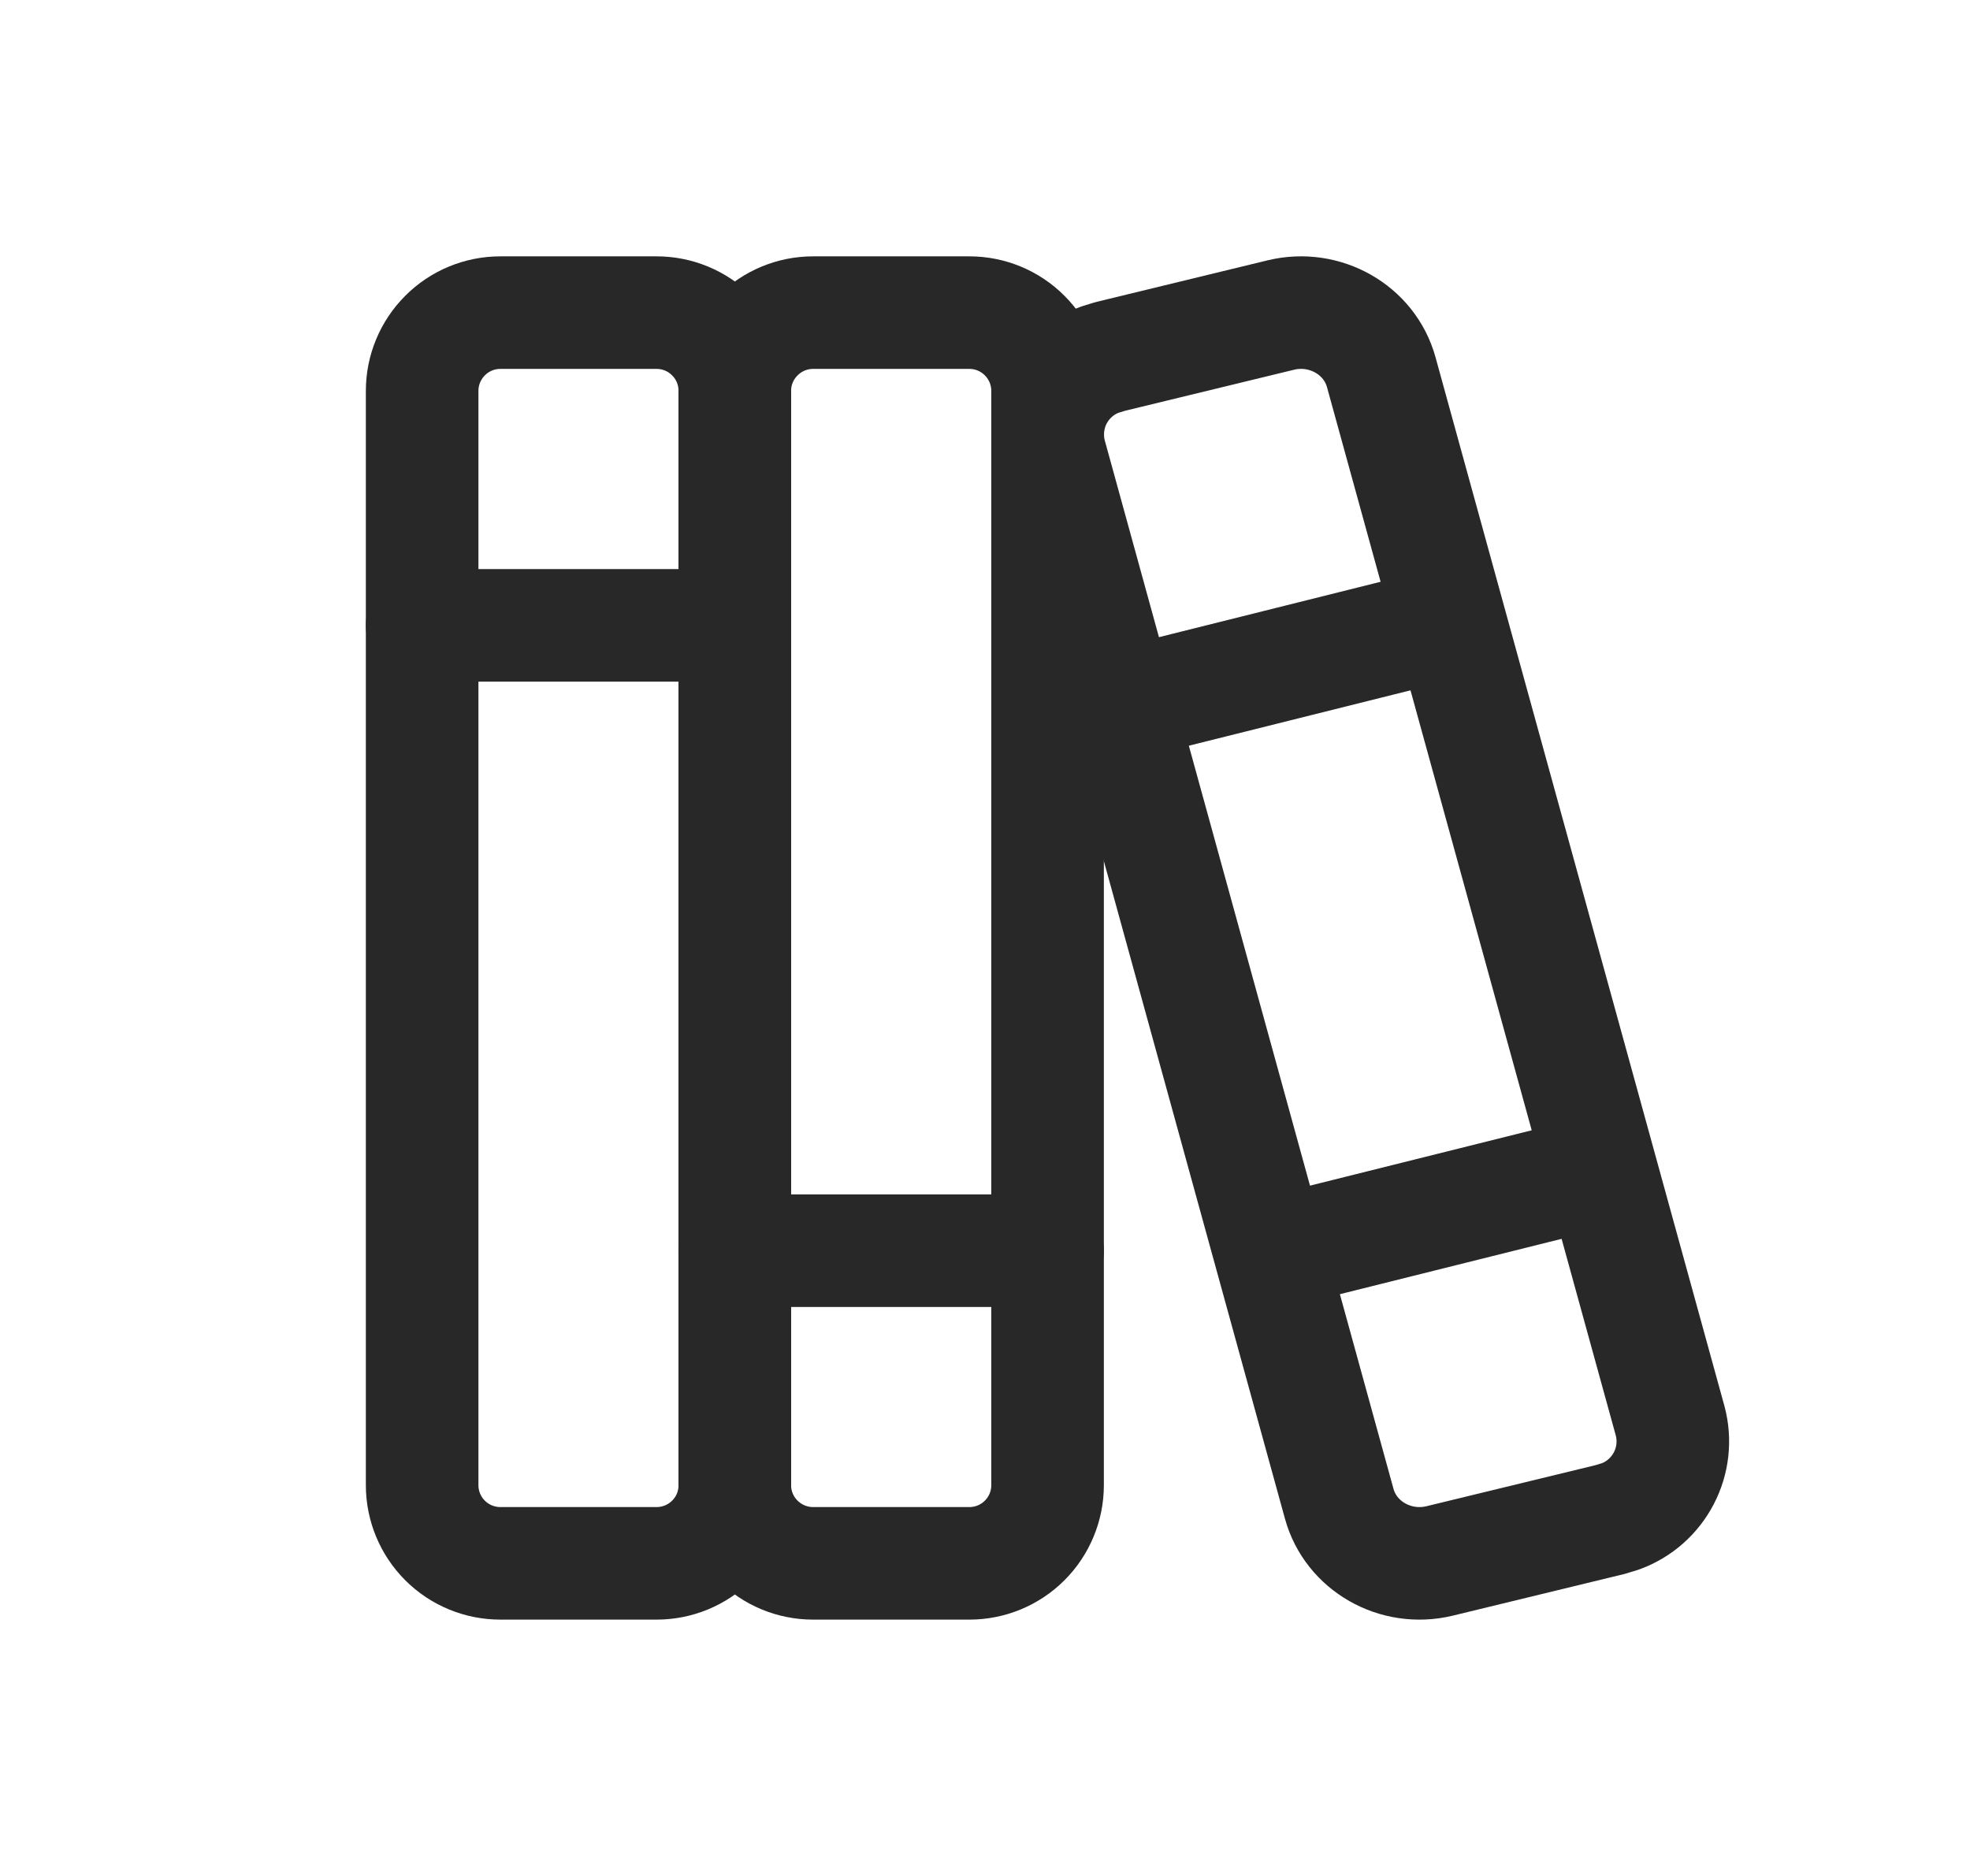 <svg width="21" height="20" viewBox="0 0 21 20" fill="none" xmlns="http://www.w3.org/2000/svg">
<g clip-path="url(#clip0_220_3037)">
<path d="M4.5 4.167C4.5 3.946 4.588 3.734 4.744 3.578C4.9 3.421 5.112 3.333 5.333 3.333H7C7.221 3.333 7.433 3.421 7.589 3.578C7.746 3.734 7.833 3.946 7.833 4.167V15.834C7.833 16.055 7.746 16.267 7.589 16.423C7.433 16.579 7.221 16.667 7 16.667H5.333C5.112 16.667 4.9 16.579 4.744 16.423C4.588 16.267 4.5 16.055 4.5 15.834V4.167Z" stroke="#282828" stroke-width="1.2" stroke-linecap="round" stroke-linejoin="round"/>
<path d="M7.833 4.167C7.833 3.946 7.921 3.734 8.078 3.578C8.234 3.421 8.446 3.333 8.667 3.333H10.334C10.555 3.333 10.767 3.421 10.923 3.578C11.079 3.734 11.167 3.946 11.167 4.167V15.834C11.167 16.055 11.079 16.267 10.923 16.423C10.767 16.579 10.555 16.667 10.334 16.667H8.667C8.446 16.667 8.234 16.579 8.078 16.423C7.921 16.267 7.833 16.055 7.833 15.834V4.167Z" stroke="#282828" stroke-width="1.2" stroke-linecap="round" stroke-linejoin="round"/>
<path d="M4.5 6.667H7.833" stroke="#282828" stroke-width="1.2" stroke-linecap="round" stroke-linejoin="round"/>
<path d="M7.833 13.334H11.167" stroke="#282828" stroke-width="1.2" stroke-linecap="round" stroke-linejoin="round"/>
<path d="M11.836 3.8L13.656 3.358C14.124 3.246 14.6 3.517 14.724 3.968L17.804 15.15C17.858 15.355 17.834 15.572 17.736 15.76C17.638 15.948 17.474 16.093 17.275 16.166L17.164 16.2L15.344 16.642C14.876 16.754 14.4 16.483 14.276 16.032L11.197 4.85C11.143 4.645 11.167 4.428 11.264 4.24C11.362 4.052 11.526 3.907 11.725 3.834L11.836 3.8Z" stroke="#282828" stroke-width="1.2" stroke-linecap="round" stroke-linejoin="round"/>
<path d="M12 7.5L15.333 6.667" stroke="#282828" stroke-width="1.2" stroke-linecap="round" stroke-linejoin="round"/>
<path d="M13.667 13.333L16.936 12.517" stroke="#282828" stroke-width="1.2" stroke-linecap="round" stroke-linejoin="round"/>
</g>
<defs>
<clipPath id="clip0_220_3037">
<rect width="20" height="20" fill="white" transform="translate(0.333)"/>
</clipPath>
</defs>
</svg>
